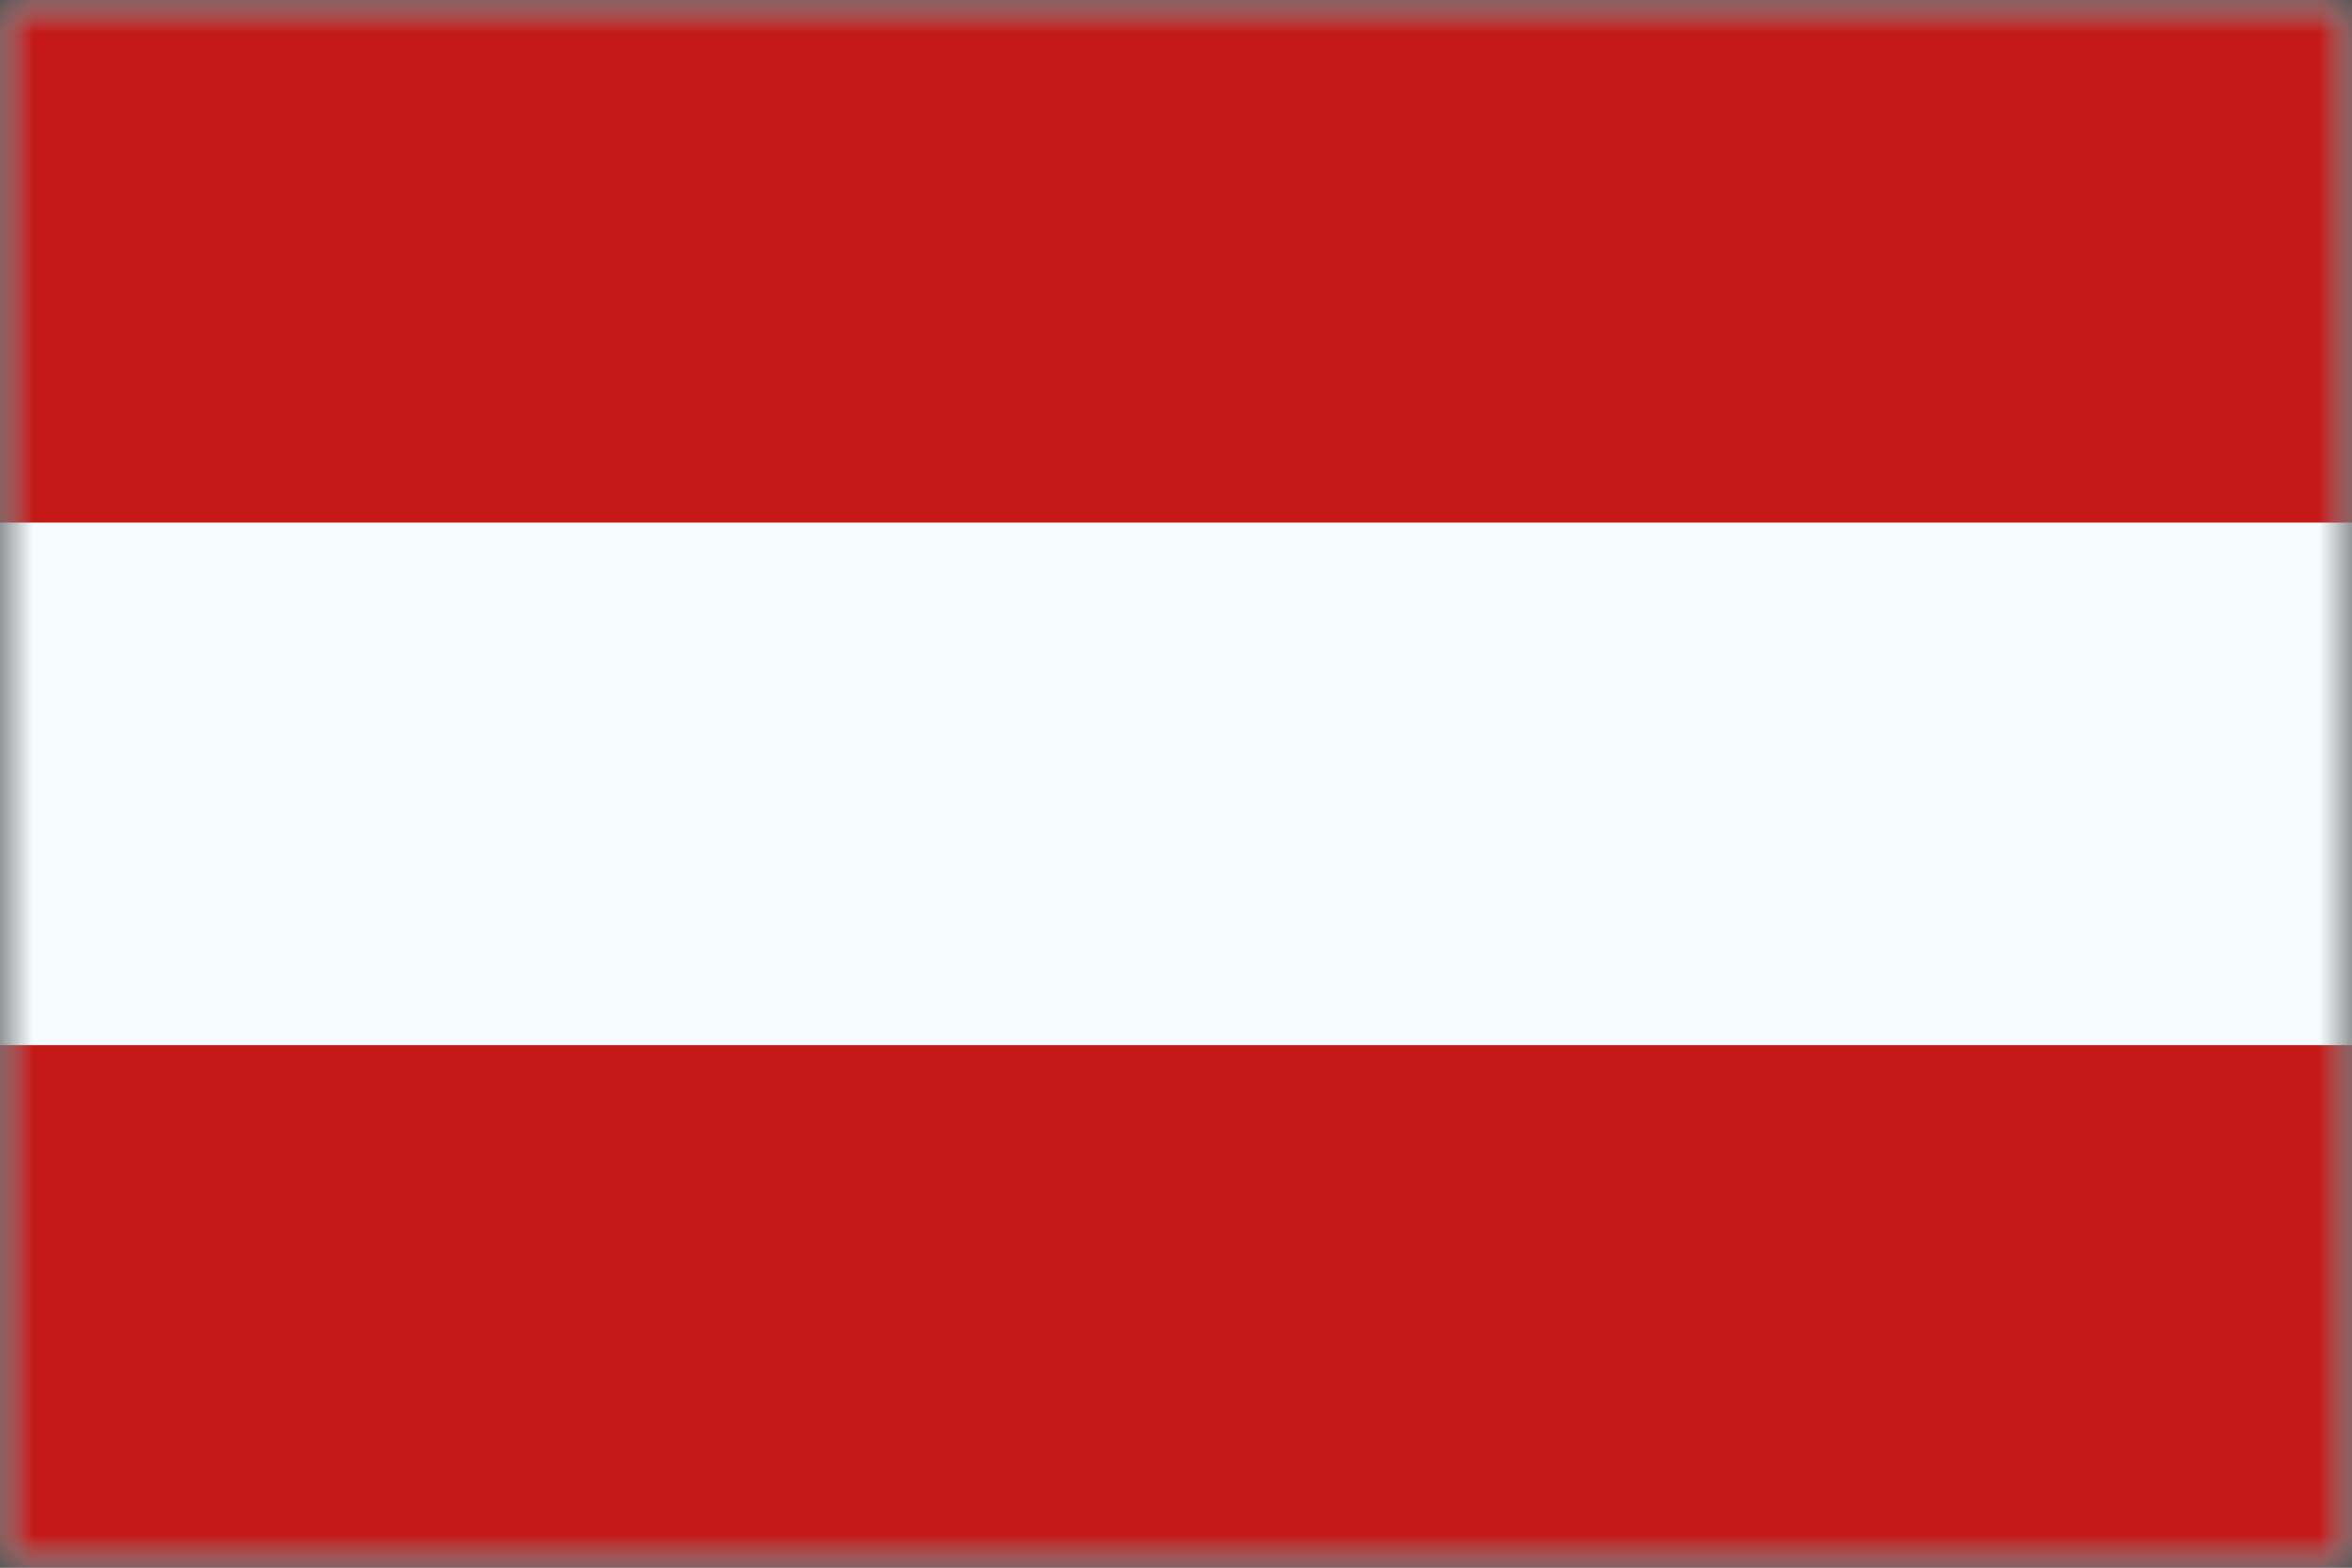 <svg width="36" height="24" viewBox="0 0 36 24" fill="none" xmlns="http://www.w3.org/2000/svg">
<rect x="0" y="0" width="36" height="24" fill="#333333" stroke="none"/>
<g clip-path="url(#clip0_4303_63856)">
<mask id="mask0_4303_63856" style="mask-type:luminance" maskUnits="userSpaceOnUse" x="0" y="0" width="36" height="24">
<rect width="36" height="24" fill="white"/>
</mask>
<g mask="url(#mask0_4303_63856)">
<path fill-rule="evenodd" clip-rule="evenodd" d="M0 0V24H36V0H0Z" fill="#F7FCFF"/>
<mask id="mask1_4303_63856" style="mask-type:luminance" maskUnits="userSpaceOnUse" x="0" y="0" width="36" height="24">
<path fill-rule="evenodd" clip-rule="evenodd" d="M0 0V24H36V0H0Z" fill="white"/>
</mask>
<g mask="url(#mask1_4303_63856)">
<path fill-rule="evenodd" clip-rule="evenodd" d="M0 0V8H36V0H0Z" fill="#C51918"/>
<path fill-rule="evenodd" clip-rule="evenodd" d="M0 16V24H36V16H0Z" fill="#C51918"/>
</g>
</g>
</g>
<defs>
<clipPath id="clip0_4303_63856">
<rect width="36" height="24" fill="white"/>
</clipPath>
</defs>
</svg>
